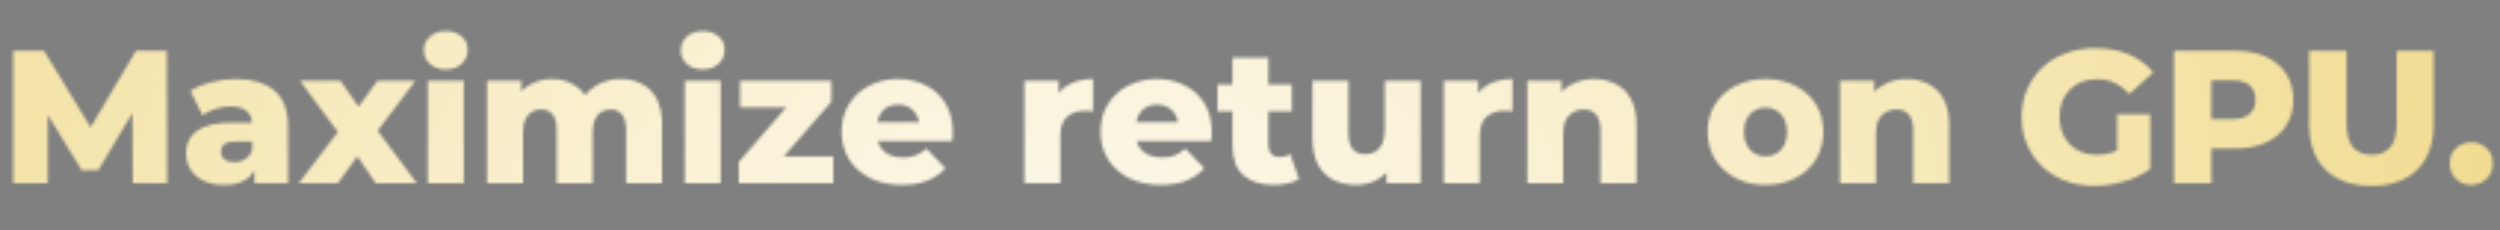 <svg xmlns="http://www.w3.org/2000/svg" width="846" height="78" viewBox="0 0 846 78" fill="none"><rect x="0" y="0" width="846" height="78" fill="#808080" stroke="none"/><mask id="mask0_3779_52" style="mask-type:alpha" maskUnits="userSpaceOnUse" x="4" y="10" width="840" height="53"><path d="M4.48 62V17.2H14.912L33.472 47.664H27.968L46.016 17.2H56.448L56.576 62H44.928L44.8 34.928H46.784L33.28 57.584H27.648L13.76 34.928H16.192V62H4.48ZM86.15 62V55.536L85.319 53.936V42.032C85.319 40.112 84.721 38.64 83.526 37.616C82.374 36.549 80.519 36.016 77.959 36.016C76.294 36.016 74.609 36.293 72.903 36.848C71.196 37.36 69.745 38.085 68.55 39.024L64.454 30.768C66.417 29.488 68.764 28.507 71.495 27.824C74.268 27.099 77.02 26.736 79.751 26.736C85.382 26.736 89.734 28.037 92.806 30.64C95.921 33.2 97.478 37.232 97.478 42.736V62H86.15ZM75.91 62.576C73.137 62.576 70.79 62.107 68.871 61.168C66.951 60.229 65.478 58.949 64.454 57.328C63.473 55.707 62.983 53.893 62.983 51.888C62.983 49.755 63.516 47.92 64.582 46.384C65.692 44.805 67.377 43.611 69.638 42.8C71.9 41.947 74.823 41.52 78.406 41.52H86.599V47.856H80.07C78.108 47.856 76.721 48.176 75.91 48.816C75.142 49.456 74.758 50.309 74.758 51.376C74.758 52.443 75.164 53.296 75.975 53.936C76.785 54.576 77.894 54.896 79.302 54.896C80.625 54.896 81.82 54.576 82.886 53.936C83.996 53.253 84.806 52.229 85.319 50.864L86.983 55.344C86.343 57.733 85.084 59.547 83.207 60.784C81.372 61.979 78.94 62.576 75.91 62.576ZM101.122 62L117.058 41.072L116.802 47.984L101.506 27.312H115.202L123.778 39.536L118.658 39.792L127.746 27.312H140.61L125.314 47.536V40.88L141.058 62H127.17L118.21 48.944L123.33 49.648L114.306 62H101.122ZM144.779 62V27.312H156.939V62H144.779ZM150.859 23.472C148.64 23.472 146.848 22.853 145.483 21.616C144.118 20.379 143.435 18.843 143.435 17.008C143.435 15.173 144.118 13.637 145.483 12.4C146.848 11.163 148.64 10.544 150.859 10.544C153.078 10.544 154.87 11.141 156.235 12.336C157.6 13.488 158.283 14.981 158.283 16.816C158.283 18.736 157.6 20.336 156.235 21.616C154.912 22.853 153.12 23.472 150.859 23.472ZM210.026 26.736C212.714 26.736 215.103 27.291 217.194 28.4C219.327 29.467 220.991 31.131 222.186 33.392C223.423 35.653 224.042 38.576 224.042 42.16V62H211.882V44.144C211.882 41.669 211.412 39.877 210.474 38.768C209.535 37.616 208.255 37.04 206.634 37.04C205.482 37.04 204.436 37.317 203.498 37.872C202.559 38.427 201.834 39.28 201.322 40.432C200.81 41.541 200.554 42.992 200.554 44.784V62H188.394V44.144C188.394 41.669 187.924 39.877 186.986 38.768C186.09 37.616 184.81 37.04 183.146 37.04C181.951 37.04 180.884 37.317 179.946 37.872C179.05 38.427 178.324 39.28 177.77 40.432C177.258 41.541 177.002 42.992 177.002 44.784V62H164.842V27.312H176.426V36.976L174.122 34.224C175.402 31.749 177.151 29.893 179.37 28.656C181.588 27.376 184.063 26.736 186.794 26.736C189.908 26.736 192.639 27.547 194.986 29.168C197.375 30.747 198.975 33.221 199.786 36.592L195.818 35.76C197.055 32.944 198.911 30.747 201.386 29.168C203.903 27.547 206.783 26.736 210.026 26.736ZM231.717 62V27.312H243.877V62H231.717ZM237.797 23.472C235.578 23.472 233.786 22.853 232.421 21.616C231.055 20.379 230.373 18.843 230.373 17.008C230.373 15.173 231.055 13.637 232.421 12.4C233.786 11.163 235.578 10.544 237.797 10.544C240.015 10.544 241.807 11.141 243.173 12.336C244.538 13.488 245.221 14.981 245.221 16.816C245.221 18.736 244.538 20.336 243.173 21.616C241.85 22.853 240.058 23.472 237.797 23.472ZM249.987 62V54.832L269.443 32.432L271.491 36.336H250.435V27.312H281.347V34.416L261.827 56.88L259.779 52.912H281.987V62H249.987ZM305.143 62.576C301.047 62.576 297.463 61.808 294.391 60.272C291.361 58.693 288.993 56.56 287.286 53.872C285.623 51.141 284.791 48.048 284.791 44.592C284.791 41.136 285.601 38.064 287.223 35.376C288.887 32.645 291.169 30.533 294.071 29.04C296.972 27.504 300.236 26.736 303.863 26.736C307.276 26.736 310.391 27.44 313.207 28.848C316.023 30.213 318.263 32.24 319.927 34.928C321.591 37.616 322.423 40.88 322.423 44.72C322.423 45.147 322.401 45.637 322.359 46.192C322.316 46.747 322.273 47.259 322.231 47.728H294.775V41.328H315.767L311.159 43.12C311.201 41.541 310.903 40.176 310.263 39.024C309.665 37.872 308.812 36.976 307.703 36.336C306.636 35.696 305.377 35.376 303.927 35.376C302.476 35.376 301.196 35.696 300.087 36.336C299.02 36.976 298.188 37.893 297.591 39.088C296.993 40.24 296.695 41.605 296.695 43.184V45.04C296.695 46.747 297.036 48.219 297.719 49.456C298.444 50.693 299.468 51.653 300.791 52.336C302.113 52.976 303.692 53.296 305.527 53.296C307.233 53.296 308.684 53.061 309.879 52.592C311.116 52.08 312.332 51.312 313.527 50.288L319.927 56.944C318.263 58.779 316.215 60.187 313.783 61.168C311.351 62.107 308.471 62.576 305.143 62.576ZM346.654 62V27.312H358.238V37.424L356.51 34.544C357.534 31.941 359.198 30 361.502 28.72C363.806 27.397 366.601 26.736 369.886 26.736V37.68C369.331 37.595 368.841 37.552 368.414 37.552C368.03 37.509 367.603 37.488 367.134 37.488C364.659 37.488 362.654 38.171 361.118 39.536C359.582 40.859 358.814 43.035 358.814 46.064V62H346.654ZM392.768 62.576C388.672 62.576 385.088 61.808 382.016 60.272C378.986 58.693 376.618 56.56 374.911 53.872C373.248 51.141 372.416 48.048 372.416 44.592C372.416 41.136 373.226 38.064 374.848 35.376C376.512 32.645 378.794 30.533 381.696 29.04C384.597 27.504 387.861 26.736 391.488 26.736C394.901 26.736 398.016 27.44 400.832 28.848C403.648 30.213 405.888 32.24 407.552 34.928C409.216 37.616 410.048 40.88 410.048 44.72C410.048 45.147 410.026 45.637 409.984 46.192C409.941 46.747 409.898 47.259 409.856 47.728H382.4V41.328H403.392L398.784 43.12C398.826 41.541 398.528 40.176 397.888 39.024C397.29 37.872 396.437 36.976 395.328 36.336C394.261 35.696 393.002 35.376 391.552 35.376C390.101 35.376 388.821 35.696 387.712 36.336C386.645 36.976 385.813 37.893 385.216 39.088C384.618 40.24 384.32 41.605 384.32 43.184V45.04C384.32 46.747 384.661 48.219 385.344 49.456C386.069 50.693 387.093 51.653 388.416 52.336C389.738 52.976 391.317 53.296 393.152 53.296C394.858 53.296 396.309 53.061 397.504 52.592C398.741 52.08 399.957 51.312 401.152 50.288L407.552 56.944C405.888 58.779 403.84 60.187 401.408 61.168C398.976 62.107 396.096 62.576 392.768 62.576ZM431.142 62.576C426.705 62.576 423.249 61.488 420.774 59.312C418.299 57.093 417.062 53.765 417.062 49.328V19.568H429.222V49.2C429.222 50.437 429.563 51.419 430.246 52.144C430.929 52.827 431.803 53.168 432.87 53.168C434.321 53.168 435.558 52.805 436.582 52.08L439.59 60.592C438.566 61.275 437.307 61.765 435.814 62.064C434.321 62.405 432.763 62.576 431.142 62.576ZM412.006 37.68V28.592H437.158V37.68H412.006ZM458.871 62.576C456.055 62.576 453.516 62.021 451.255 60.912C449.036 59.803 447.287 58.075 446.007 55.728C444.77 53.339 444.151 50.331 444.151 46.704V27.312H456.311V44.72C456.311 47.408 456.802 49.328 457.783 50.48C458.807 51.632 460.236 52.208 462.071 52.208C463.266 52.208 464.354 51.931 465.335 51.376C466.316 50.821 467.106 49.947 467.703 48.752C468.3 47.515 468.599 45.936 468.599 44.016V27.312H480.759V62H469.175V52.208L471.415 54.96C470.22 57.52 468.492 59.44 466.231 60.72C463.97 61.957 461.516 62.576 458.871 62.576ZM488.592 62V27.312H500.176V37.424L498.448 34.544C499.472 31.941 501.136 30 503.44 28.72C505.744 27.397 508.538 26.736 511.824 26.736V37.68C511.269 37.595 510.778 37.552 510.352 37.552C509.968 37.509 509.541 37.488 509.072 37.488C506.597 37.488 504.592 38.171 503.056 39.536C501.52 40.859 500.752 43.035 500.752 46.064V62H488.592ZM539.434 26.736C542.122 26.736 544.554 27.291 546.729 28.4C548.906 29.467 550.612 31.131 551.85 33.392C553.13 35.653 553.77 38.576 553.77 42.16V62H541.61V44.144C541.61 41.669 541.098 39.877 540.074 38.768C539.092 37.616 537.706 37.04 535.914 37.04C534.634 37.04 533.46 37.339 532.394 37.936C531.327 38.491 530.495 39.365 529.898 40.56C529.3 41.755 529.002 43.312 529.002 45.232V62H516.842V27.312H528.426V37.168L526.186 34.288C527.508 31.771 529.322 29.893 531.626 28.656C533.93 27.376 536.532 26.736 539.434 26.736ZM597.437 62.576C593.64 62.576 590.269 61.808 587.325 60.272C584.381 58.736 582.056 56.624 580.349 53.936C578.685 51.205 577.853 48.091 577.853 44.592C577.853 41.093 578.685 38 580.349 35.312C582.056 32.624 584.381 30.533 587.325 29.04C590.269 27.504 593.64 26.736 597.437 26.736C601.234 26.736 604.605 27.504 607.549 29.04C610.536 30.533 612.861 32.624 614.525 35.312C616.189 38 617.021 41.093 617.021 44.592C617.021 48.091 616.189 51.205 614.525 53.936C612.861 56.624 610.536 58.736 607.549 60.272C604.605 61.808 601.234 62.576 597.437 62.576ZM597.437 52.912C598.845 52.912 600.082 52.592 601.149 51.952C602.258 51.312 603.133 50.373 603.773 49.136C604.413 47.856 604.733 46.341 604.733 44.592C604.733 42.843 604.413 41.371 603.773 40.176C603.133 38.939 602.258 38 601.149 37.36C600.082 36.72 598.845 36.4 597.437 36.4C596.072 36.4 594.834 36.72 593.725 37.36C592.658 38 591.784 38.939 591.101 40.176C590.461 41.371 590.141 42.843 590.141 44.592C590.141 46.341 590.461 47.856 591.101 49.136C591.784 50.373 592.658 51.312 593.725 51.952C594.834 52.592 596.072 52.912 597.437 52.912ZM645.246 26.736C647.934 26.736 650.366 27.291 652.542 28.4C654.718 29.467 656.425 31.131 657.662 33.392C658.942 35.653 659.582 38.576 659.582 42.16V62H647.422V44.144C647.422 41.669 646.91 39.877 645.886 38.768C644.905 37.616 643.518 37.04 641.726 37.04C640.446 37.04 639.273 37.339 638.206 37.936C637.139 38.491 636.307 39.365 635.71 40.56C635.113 41.755 634.814 43.312 634.814 45.232V62H622.654V27.312H634.238V37.168L631.998 34.288C633.321 31.771 635.134 29.893 637.438 28.656C639.742 27.376 642.345 26.736 645.246 26.736ZM708.818 62.896C705.276 62.896 701.991 62.341 698.962 61.232C695.932 60.08 693.308 58.459 691.09 56.368C688.914 54.277 687.207 51.824 685.97 49.008C684.732 46.149 684.114 43.013 684.114 39.6C684.114 36.187 684.732 33.072 685.97 30.256C687.207 27.397 688.935 24.923 691.154 22.832C693.372 20.741 695.996 19.141 699.026 18.032C702.098 16.88 705.447 16.304 709.074 16.304C713.298 16.304 717.074 17.008 720.402 18.416C723.73 19.824 726.482 21.851 728.658 24.496L720.594 31.792C719.058 30.128 717.394 28.891 715.602 28.08C713.852 27.227 711.89 26.8 709.714 26.8C707.794 26.8 706.044 27.099 704.466 27.696C702.887 28.293 701.543 29.168 700.434 30.32C699.324 31.429 698.45 32.773 697.81 34.352C697.212 35.888 696.914 37.637 696.914 39.6C696.914 41.477 697.212 43.205 697.81 44.784C698.45 46.363 699.324 47.728 700.434 48.88C701.543 49.989 702.866 50.864 704.402 51.504C705.98 52.101 707.708 52.4 709.586 52.4C711.463 52.4 713.298 52.101 715.09 51.504C716.882 50.864 718.695 49.797 720.53 48.304L727.634 57.2C725.074 59.035 722.108 60.443 718.738 61.424C715.367 62.405 712.06 62.896 708.818 62.896ZM716.434 55.536V38.64H727.634V57.2L716.434 55.536ZM735.668 62V17.2H756.148C760.244 17.2 763.764 17.861 766.708 19.184C769.694 20.507 771.998 22.427 773.62 24.944C775.241 27.419 776.052 30.363 776.052 33.776C776.052 37.147 775.241 40.069 773.62 42.544C771.998 45.019 769.694 46.939 766.708 48.304C763.764 49.627 760.244 50.288 756.148 50.288H742.708L748.34 44.784V62H735.668ZM748.34 46.128L742.708 40.304H755.38C758.025 40.304 759.988 39.728 761.268 38.576C762.59 37.424 763.252 35.824 763.252 33.776C763.252 31.685 762.59 30.064 761.268 28.912C759.988 27.76 758.025 27.184 755.38 27.184H742.708L748.34 21.36V46.128ZM802.465 62.896C795.851 62.896 790.689 61.083 786.977 57.456C783.265 53.829 781.409 48.688 781.409 42.032V17.2H794.081V41.648C794.081 45.488 794.827 48.24 796.321 49.904C797.857 51.568 799.947 52.4 802.593 52.4C805.238 52.4 807.307 51.568 808.801 49.904C810.294 48.24 811.041 45.488 811.041 41.648V17.2H823.521V42.032C823.521 48.688 821.665 53.829 817.953 57.456C814.241 61.083 809.078 62.896 802.465 62.896ZM836.274 62.576C834.226 62.576 832.498 61.893 831.09 60.528C829.682 59.163 828.978 57.435 828.978 55.344C828.978 53.168 829.682 51.44 831.09 50.16C832.498 48.837 834.226 48.176 836.274 48.176C838.322 48.176 840.05 48.837 841.458 50.16C842.866 51.44 843.57 53.168 843.57 55.344C843.57 57.435 842.866 59.163 841.458 60.528C840.05 61.893 838.322 62.576 836.274 62.576Z" fill="black"></path></mask><g mask="url(#mask0_3779_52)"><rect x="-88.69" y="-452.5" width="1210.22" height="983" fill="url(#paint0_radial_3779_52)" stroke="black"></rect></g><defs><radialGradient id="paint0_radial_3779_52" cx="0" cy="0" r="1" gradientUnits="userSpaceOnUse" gradientTransform="translate(357.558 239) rotate(6.74) scale(630.538 907.065)"><stop stop-color="white"></stop><stop offset="1" stop-color="#EDD273"></stop></radialGradient></defs></svg>